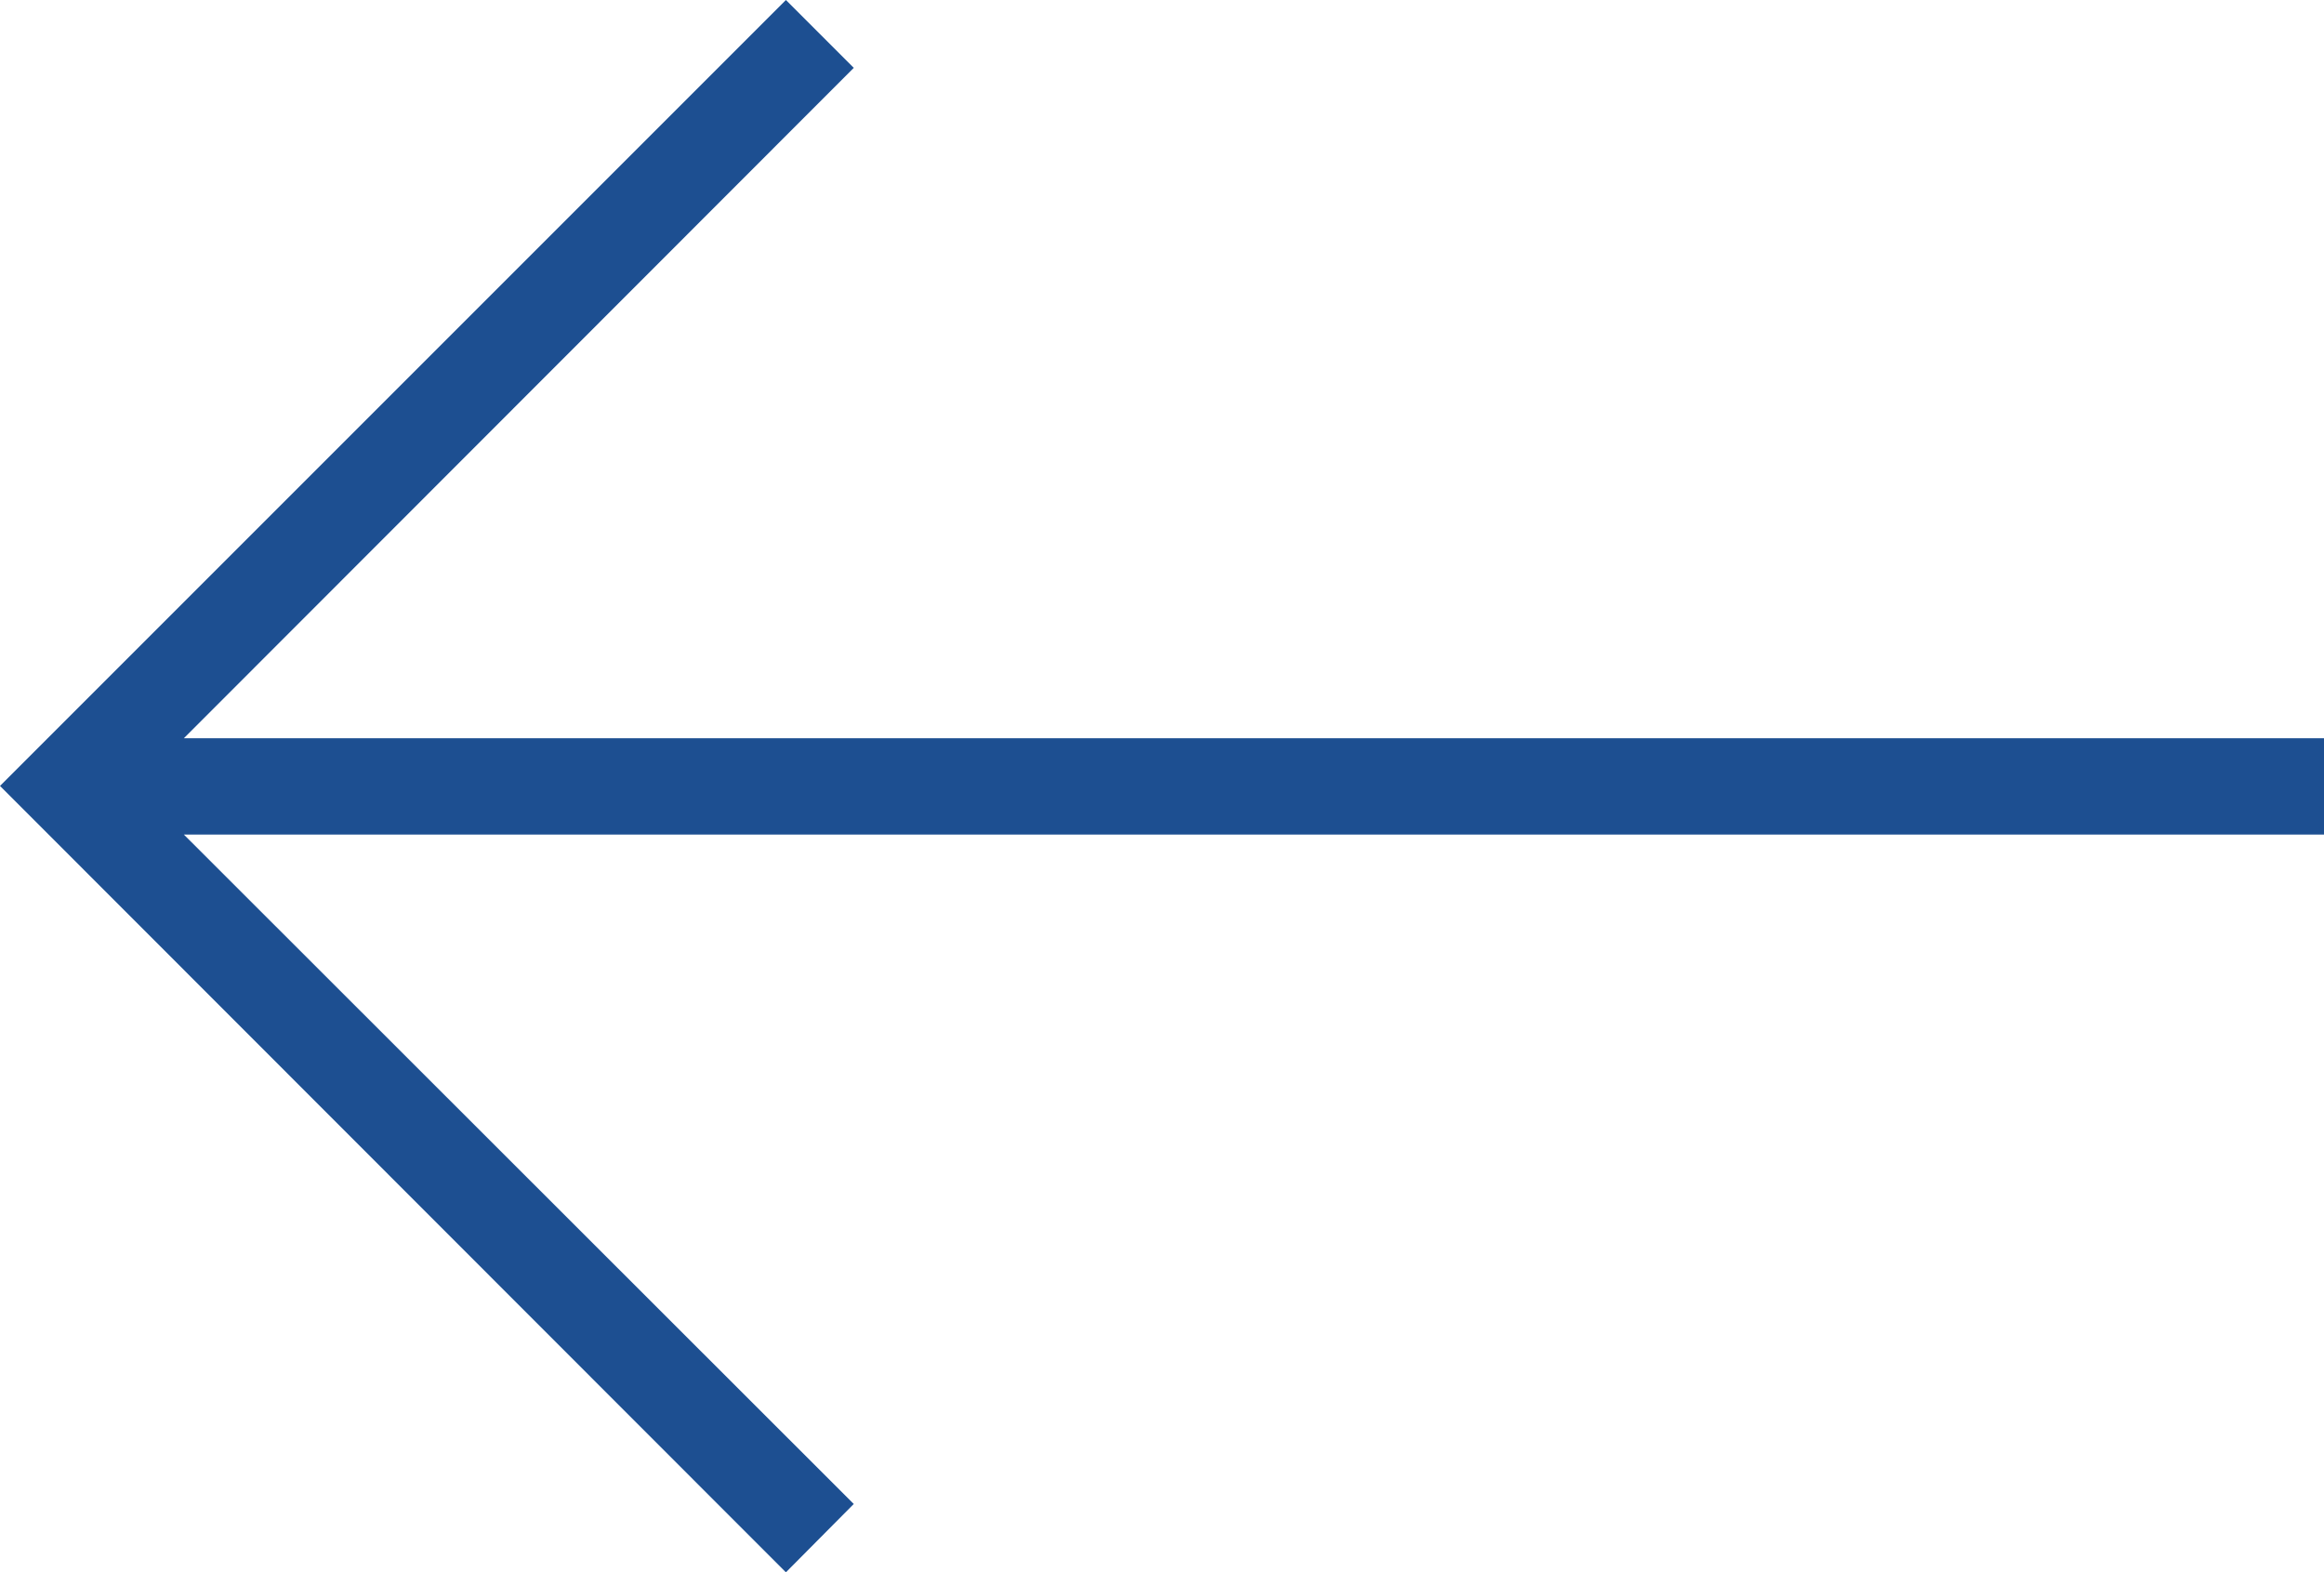 <svg
  xmlns="http://www.w3.org/2000/svg"
  width="48.29"
  height="32.67"
  viewBox="0 0 48.29 32.67"
>
  <path
    id="derprosa-arrow"
    d="M31.25,30.55,17.34,44.47V0h-2V44.47L1.41,30.55,0,31.96,16.33,48.29,32.67,31.96Z"
    transform="translate(48.29) rotate(90)"
    fill="#1d4f91"
  />
</svg>
